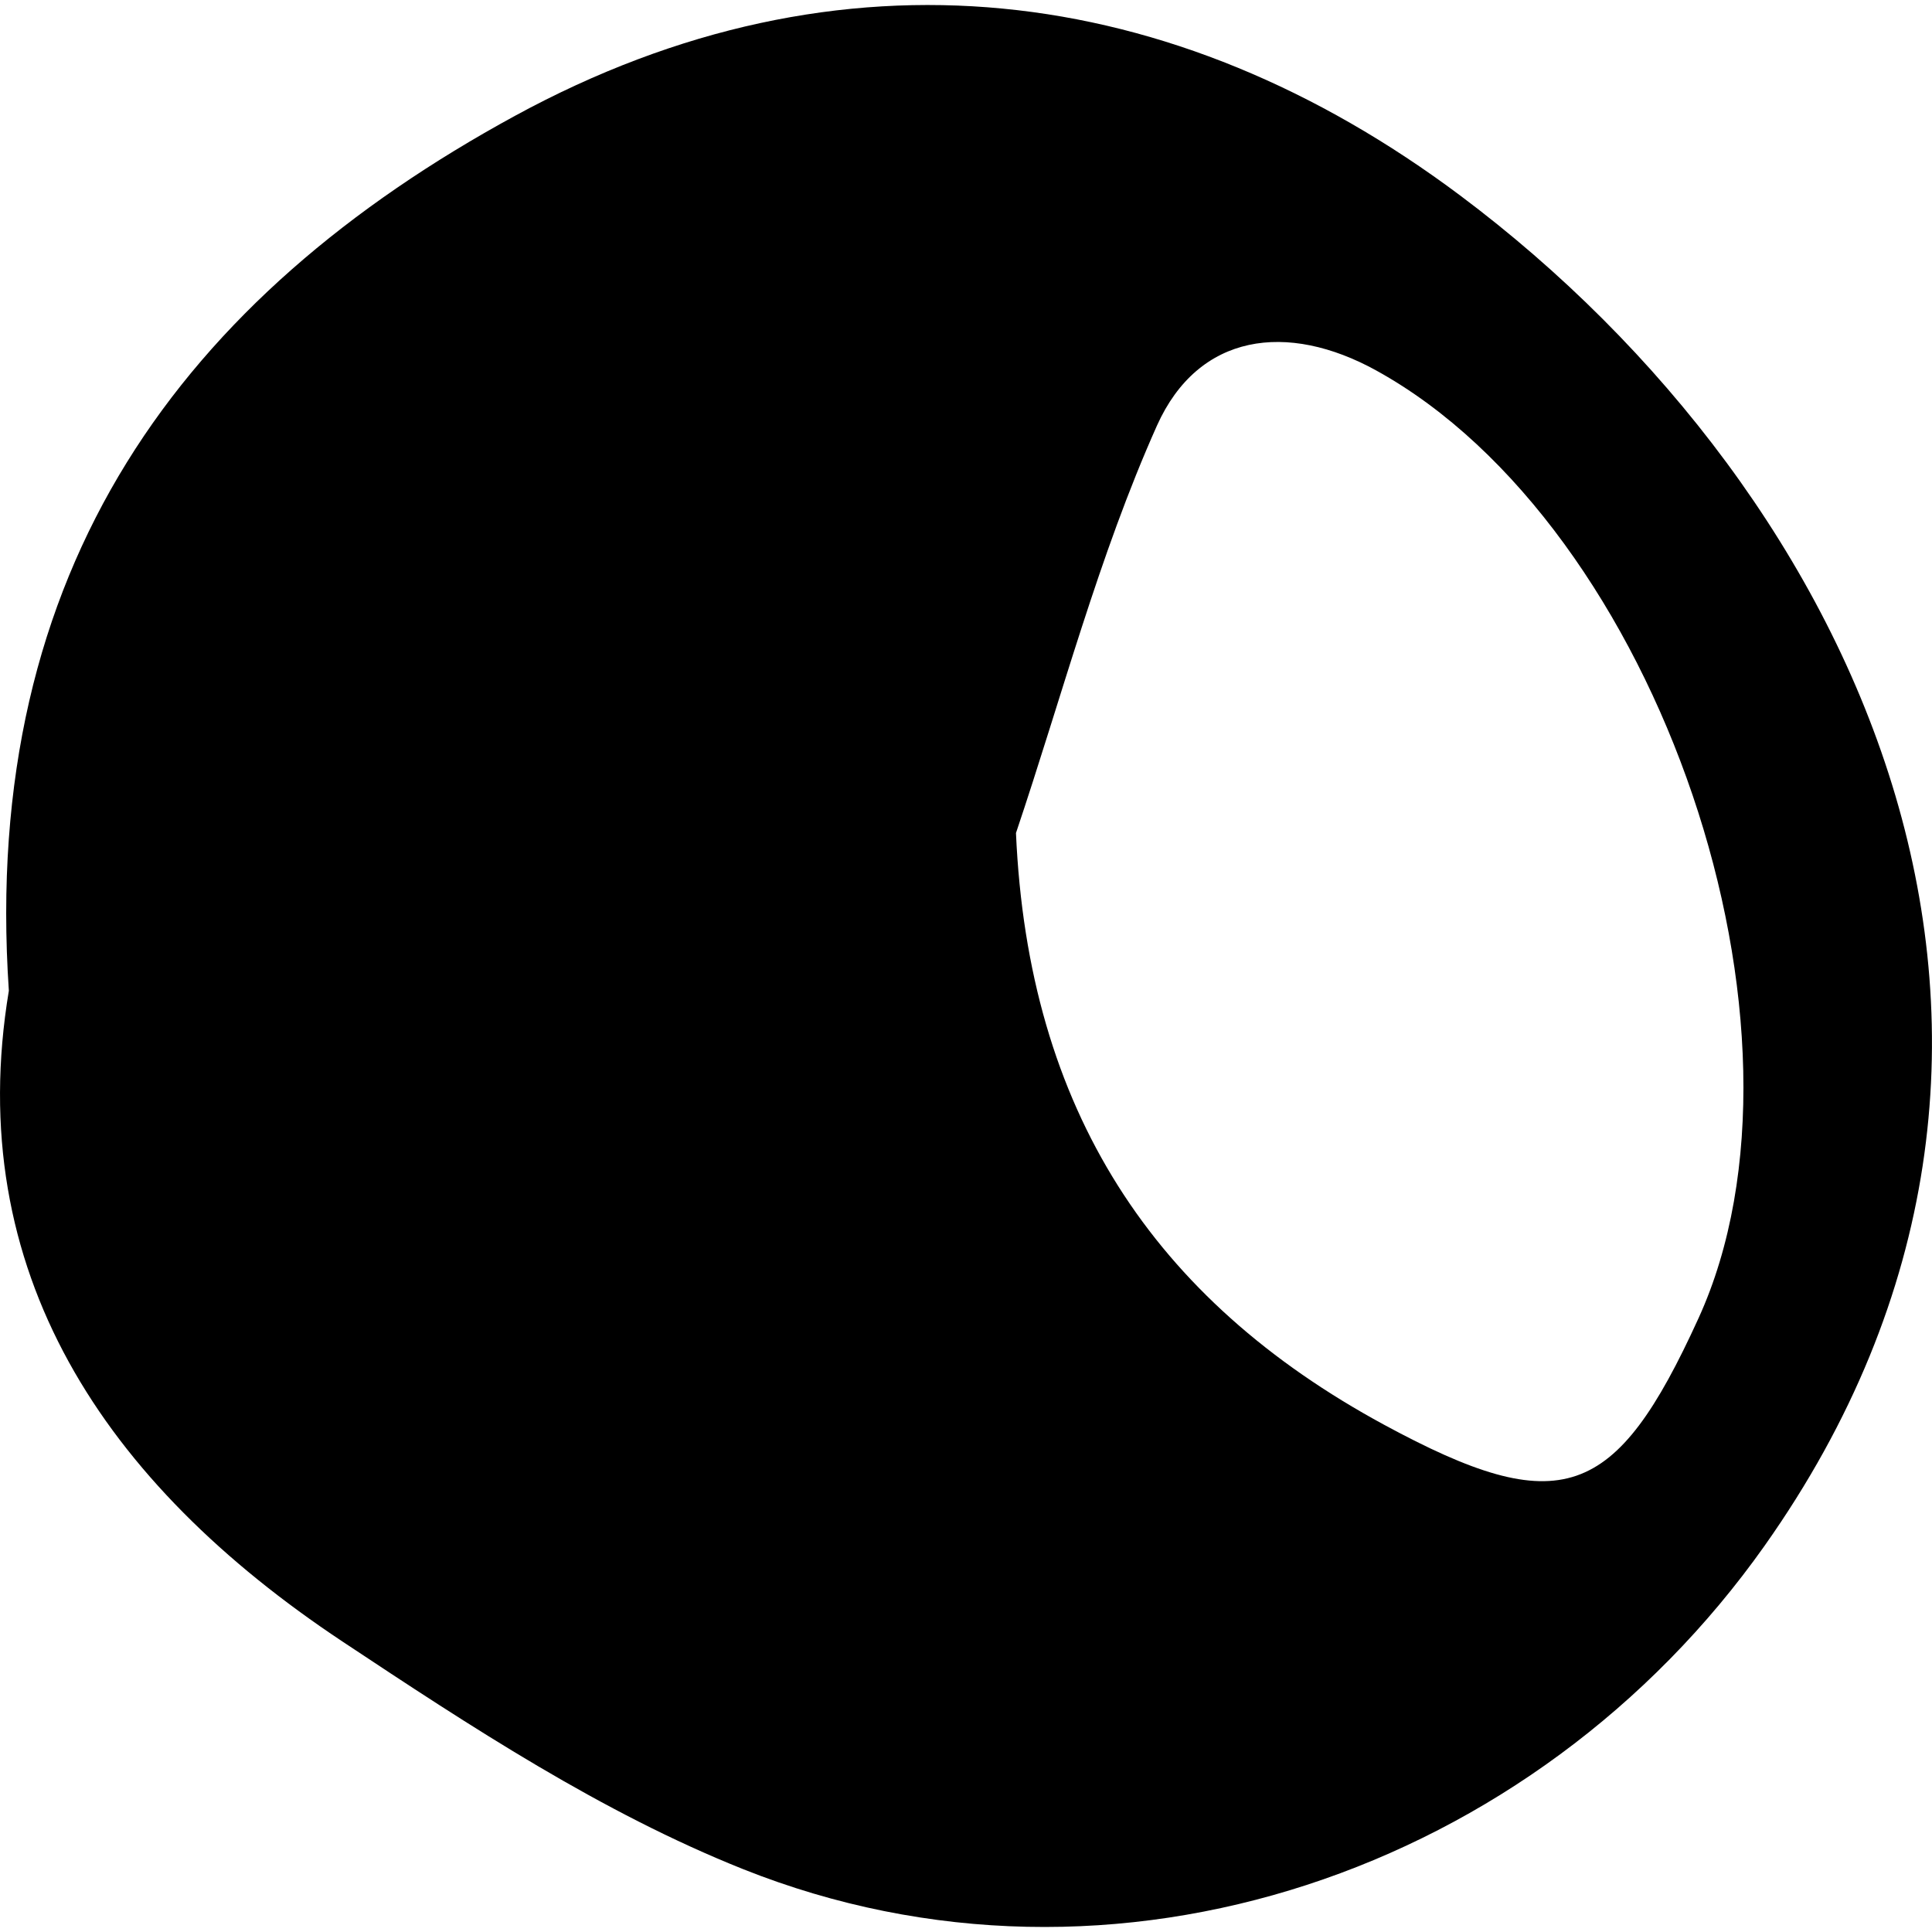 <?xml version="1.0" encoding="iso-8859-1"?>
<!-- Uploaded to: SVG Repo, www.svgrepo.com, Generator: SVG Repo Mixer Tools -->
<!DOCTYPE svg PUBLIC "-//W3C//DTD SVG 1.1//EN" "http://www.w3.org/Graphics/SVG/1.1/DTD/svg11.dtd">
<svg fill="#000000" height="800px" width="800px" version="1.1" id="Capa_1" xmlns="http://www.w3.org/2000/svg" xmlns:xlink="http://www.w3.org/1999/xlink" 
	 viewBox="0 0 46.065 46.065" xml:space="preserve">
<path d="M0.211,23.622C-0.467,13.542,4.36,7.075,12.28,2.761c7.779-4.238,15.703-3.212,22.535,1.9
	c9.559,7.154,15.692,20.268,7.259,32.194c-5.484,7.755-15.505,11.24-24.354,7.712c-3.372-1.345-6.503-3.403-9.552-5.426
	C2.48,35.367-0.901,30.303,0.211,23.622z M24.224,19.862c0.29,6.601,3.272,11.125,8.774,14.107c4.215,2.285,5.519,1.805,7.499-2.536
	c3.13-6.855-0.945-18.884-7.684-22.6c-2.119-1.168-4.238-0.892-5.228,1.316C26.192,13.266,25.319,16.613,24.224,19.862z"/>
</svg>
